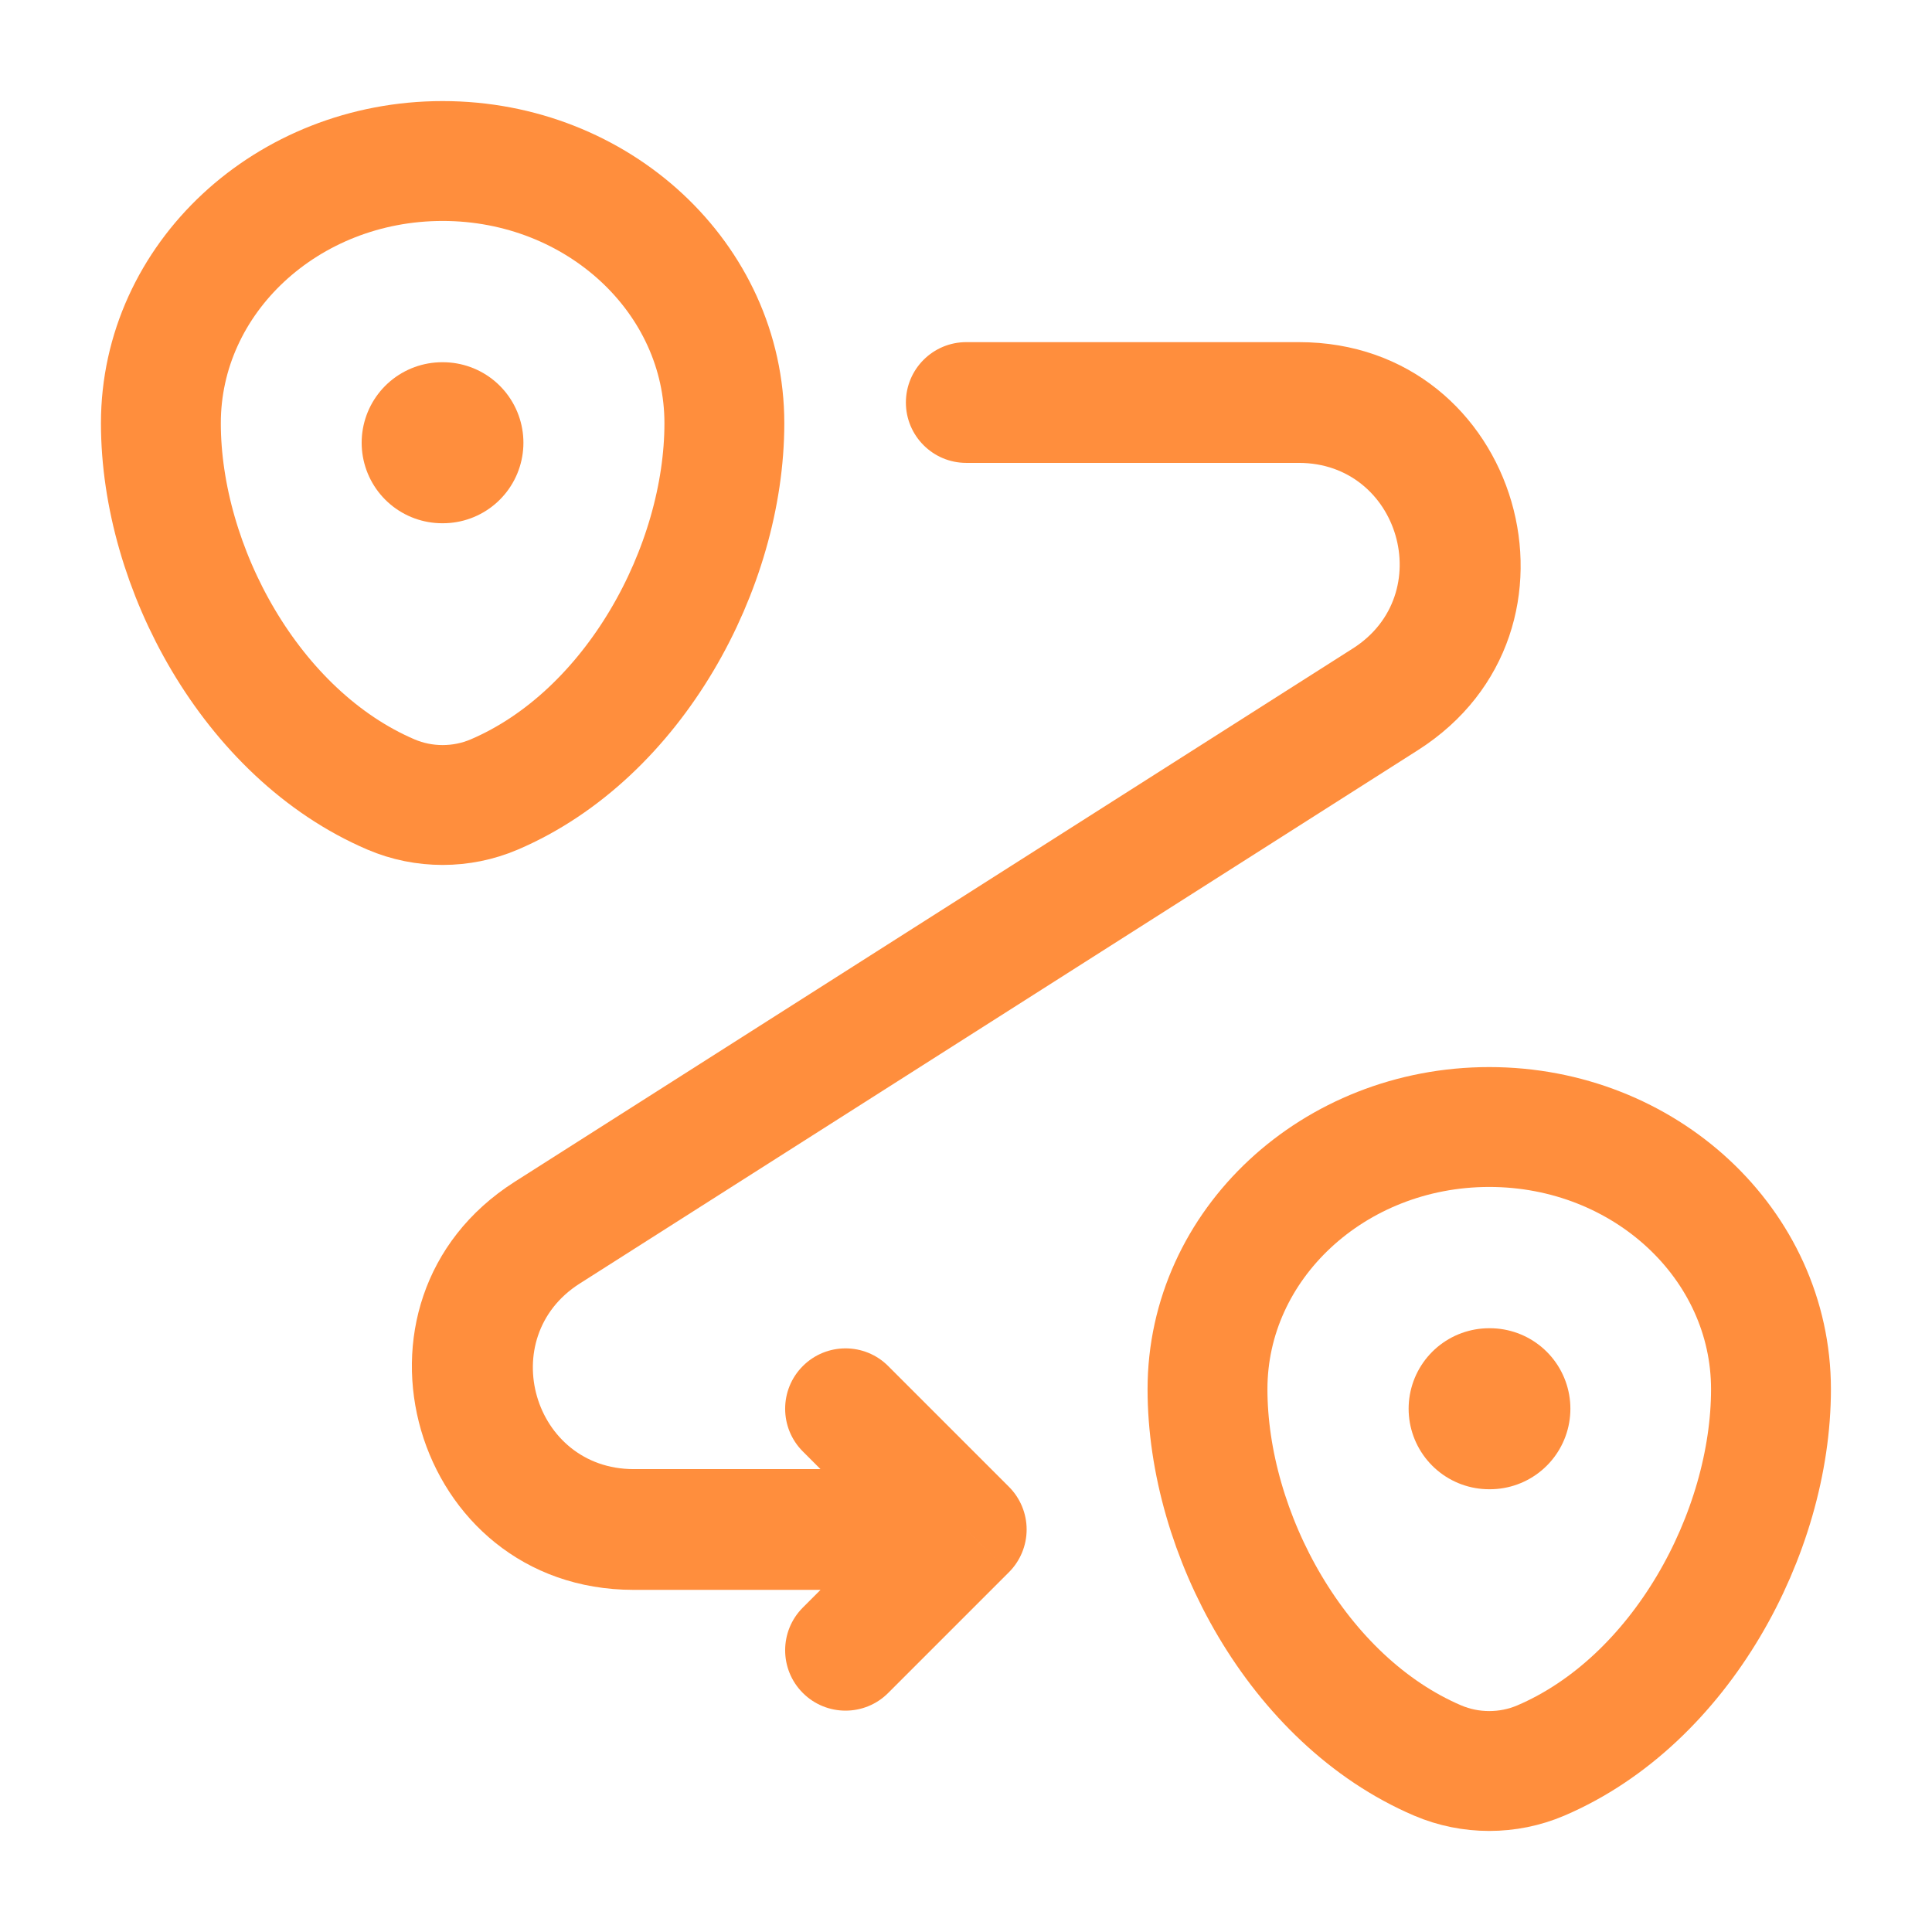 <svg width="44" height="44" viewBox="0 0 44 44" fill="none" xmlns="http://www.w3.org/2000/svg">
<path d="M3.664 9.638C3.664 6.34 6.537 3.667 10.081 3.667C13.625 3.667 16.497 6.34 16.497 9.638C16.497 12.911 14.449 16.729 11.254 18.095C10.509 18.413 9.652 18.413 8.907 18.095C5.712 16.729 3.664 12.911 3.664 9.638Z" stroke="#FF8E3D" stroke-width="2.73"/>
<path d="M27.5 31.638C27.5 28.34 30.373 25.667 33.917 25.667C37.461 25.667 40.333 28.34 40.333 31.638C40.333 34.911 38.285 38.729 35.09 40.095C34.345 40.413 33.488 40.413 32.743 40.095C29.548 38.729 27.5 34.911 27.5 31.638Z" stroke="#FF8E3D" stroke-width="2.73"/>
<path d="M33.914 32.083H33.931" stroke="#FF8E3D" stroke-width="3.667" stroke-linecap="round" stroke-linejoin="round"/>
<path d="M10.07 10.083H10.087" stroke="#FF8E3D" stroke-width="3.667" stroke-linecap="round" stroke-linejoin="round"/>
<path d="M22.006 7.792C21.247 7.792 20.631 8.407 20.631 9.167C20.631 9.926 21.247 10.542 22.006 10.542V7.792ZM22.006 34.833L22.978 35.806C23.236 35.548 23.381 35.198 23.381 34.833C23.381 34.469 23.236 34.119 22.978 33.861L22.006 34.833ZM31.55 15.927L32.288 17.087L31.55 15.927ZM12.463 28.073L13.201 29.233H13.201L12.463 28.073ZM20.228 31.111C19.692 30.574 18.821 30.574 18.284 31.111C17.747 31.648 17.747 32.519 18.284 33.056L20.228 31.111ZM18.284 36.611C17.747 37.148 17.747 38.019 18.284 38.556C18.821 39.093 19.692 39.093 20.228 38.556L18.284 36.611ZM29.581 7.792H22.006V10.542H29.581V7.792ZM22.006 33.458H14.431V36.208H22.006V33.458ZM30.812 14.767L11.724 26.913L13.201 29.233L32.288 17.087L30.812 14.767ZM22.978 33.861L20.228 31.111L18.284 33.056L21.034 35.806L22.978 33.861ZM21.034 33.861L18.284 36.611L20.228 38.556L22.978 35.806L21.034 33.861ZM14.431 33.458C12.138 33.458 11.267 30.464 13.201 29.233L11.724 26.913C7.469 29.621 9.387 36.208 14.431 36.208V33.458ZM29.581 10.542C31.874 10.542 32.746 13.536 30.812 14.767L32.288 17.087C36.543 14.379 34.625 7.792 29.581 7.792V10.542Z" fill="#FF8E3D"/>
</svg>
